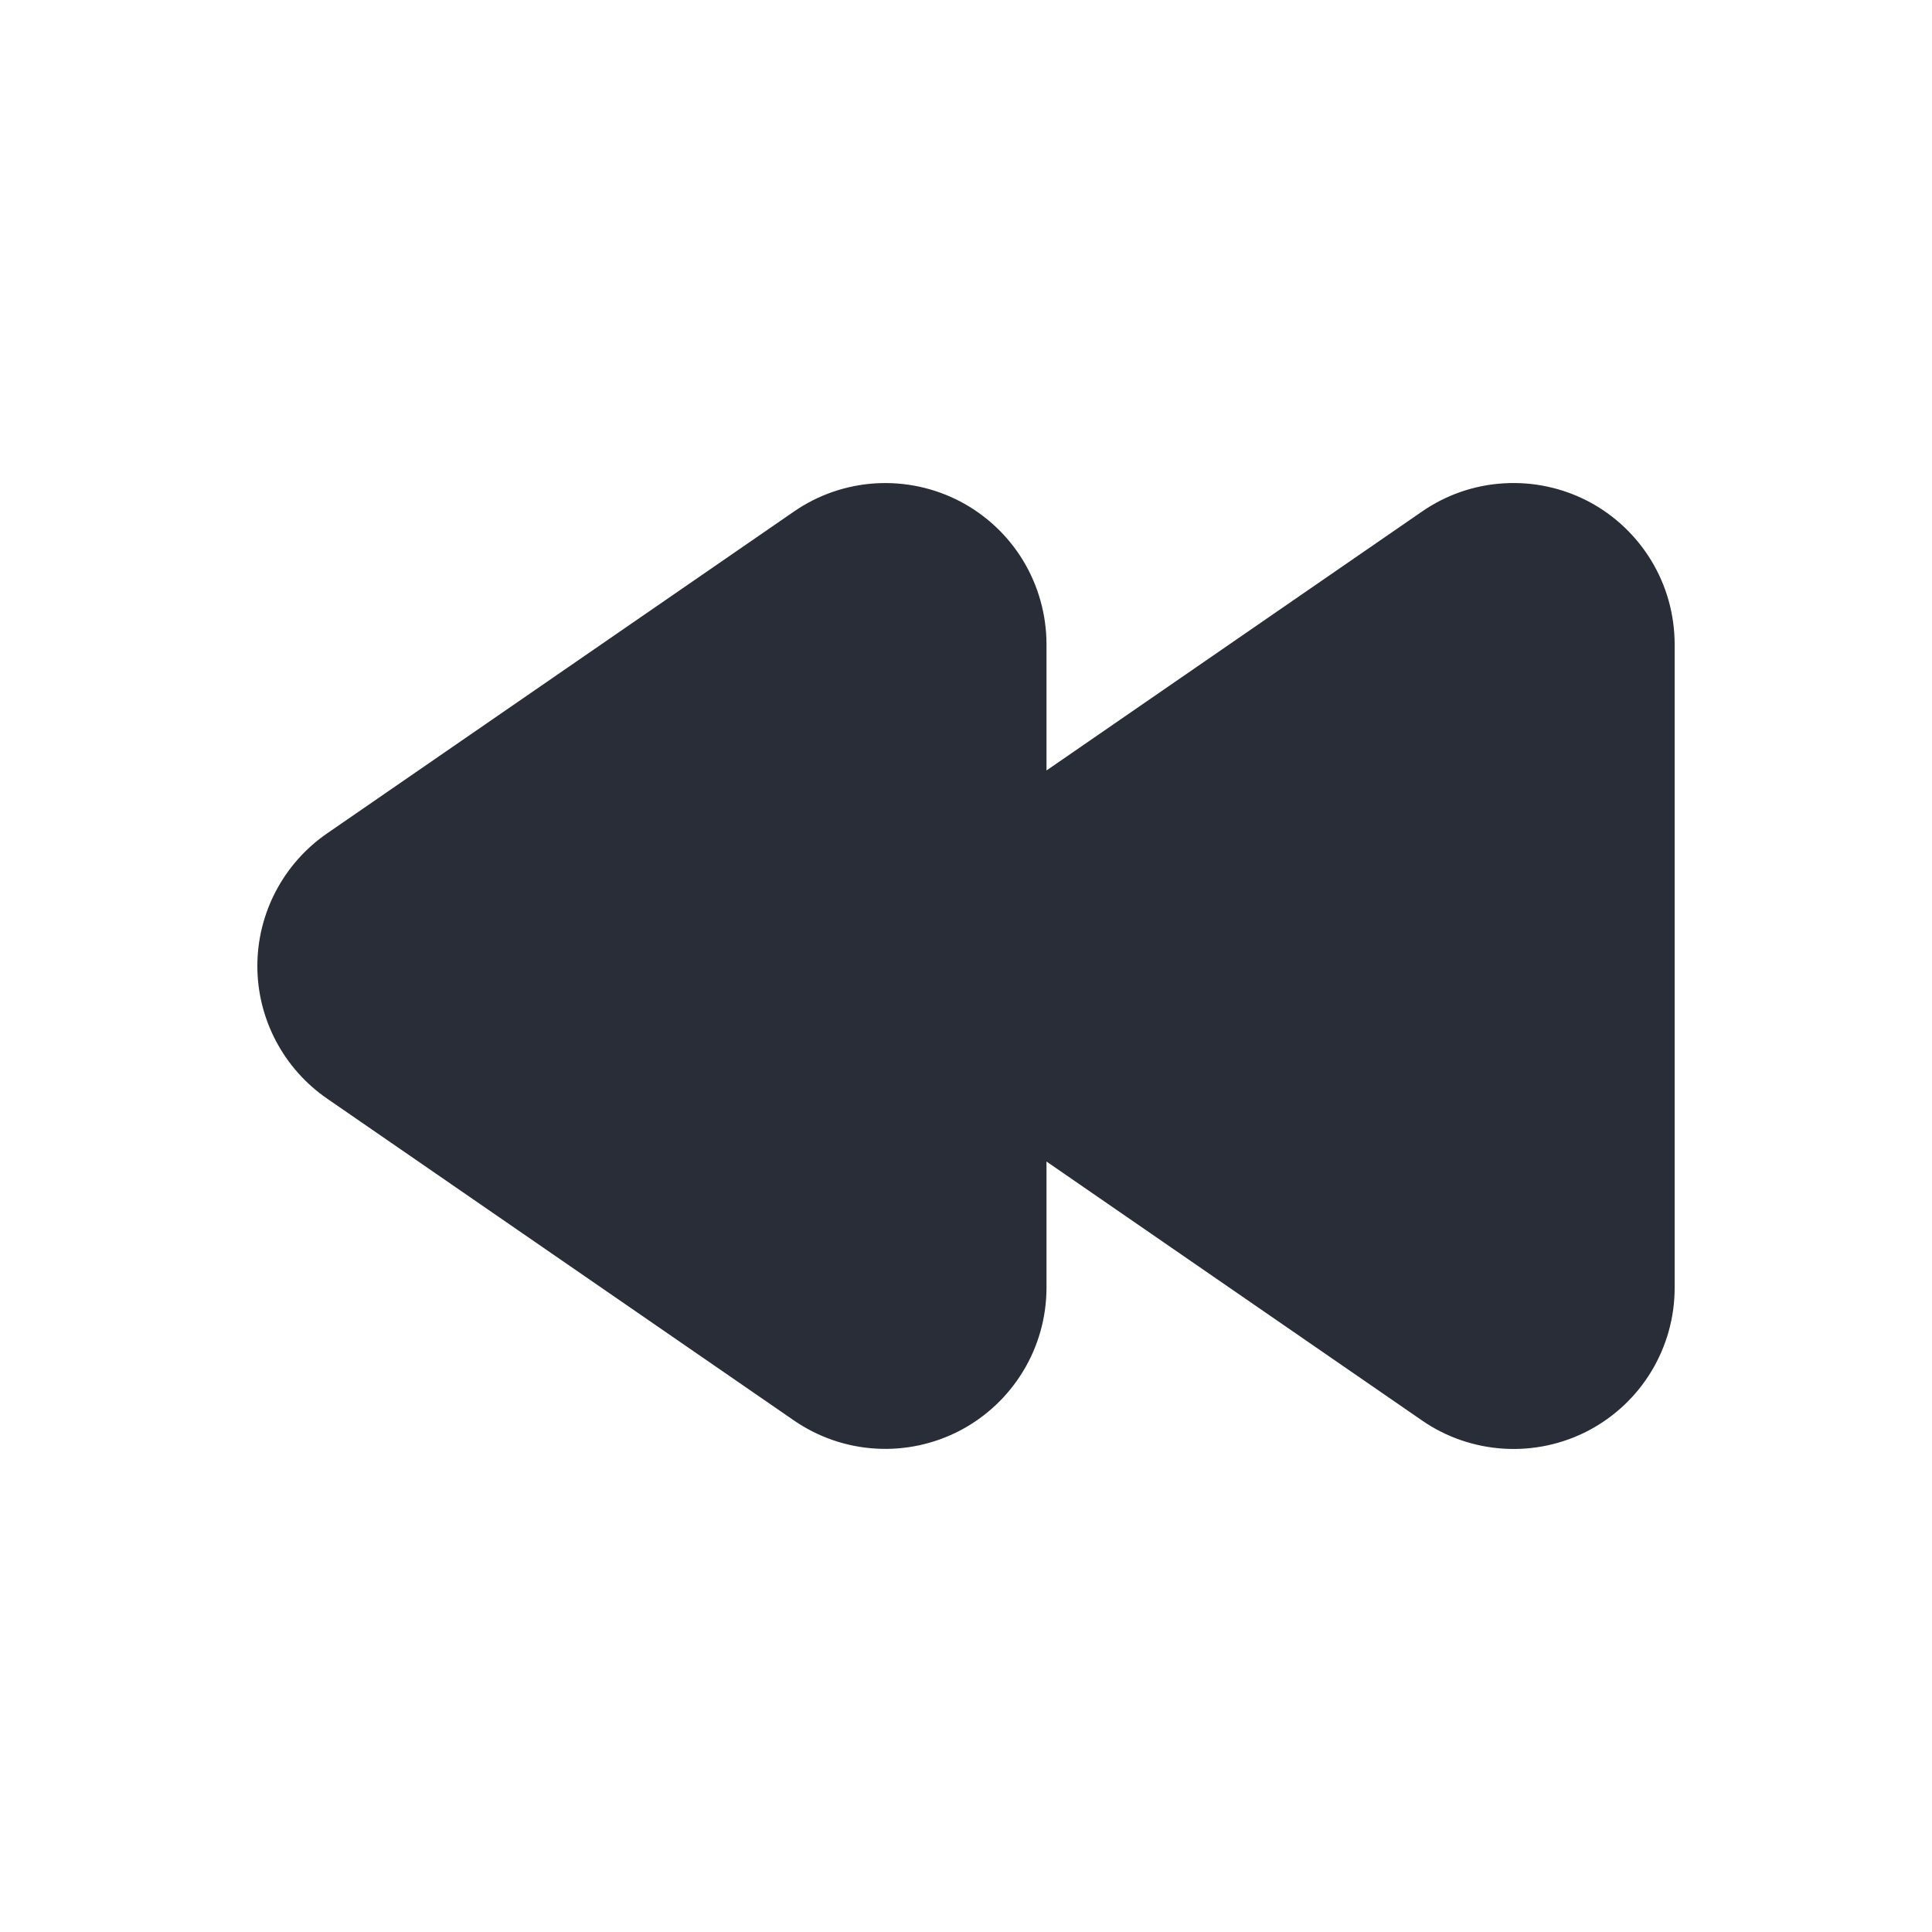 <svg width="24" height="24" viewBox="0 0 24 24" fill="none" xmlns="http://www.w3.org/2000/svg">
<g clip-path="url(#clip0_8375_4223)">
<path fill-rule="evenodd" clip-rule="evenodd" d="M4.063 13.647L9.865 17.647C10.165 17.853 10.516 17.974 10.88 17.995C11.243 18.017 11.606 17.938 11.929 17.769C12.251 17.599 12.521 17.345 12.71 17.033C12.899 16.722 12.999 16.364 13 16V14.429L17.667 17.647C17.967 17.854 18.318 17.974 18.682 17.996C19.047 18.018 19.41 17.94 19.733 17.771C20.055 17.601 20.326 17.347 20.514 17.035C20.703 16.722 20.803 16.365 20.803 16V8C20.802 7.635 20.703 7.278 20.514 6.966C20.325 6.654 20.055 6.399 19.732 6.229C19.409 6.06 19.046 5.982 18.682 6.004C18.318 6.025 17.967 6.146 17.667 6.353L13 9.571V8C12.999 7.636 12.899 7.278 12.711 6.966C12.522 6.654 12.252 6.4 11.929 6.23C11.607 6.061 11.244 5.983 10.88 6.004C10.516 6.026 10.165 6.146 9.865 6.353L4.063 10.353C3.796 10.537 3.578 10.783 3.427 11.07C3.276 11.357 3.197 11.676 3.197 12C3.197 12.324 3.276 12.643 3.427 12.93C3.578 13.217 3.796 13.463 4.063 13.647Z" fill="#282D37"/>
</g>
<defs>
<clipPath id="clip0_8375_4223">
<rect width="24" height="24" fill="white"/>
</clipPath>
</defs>
</svg>
